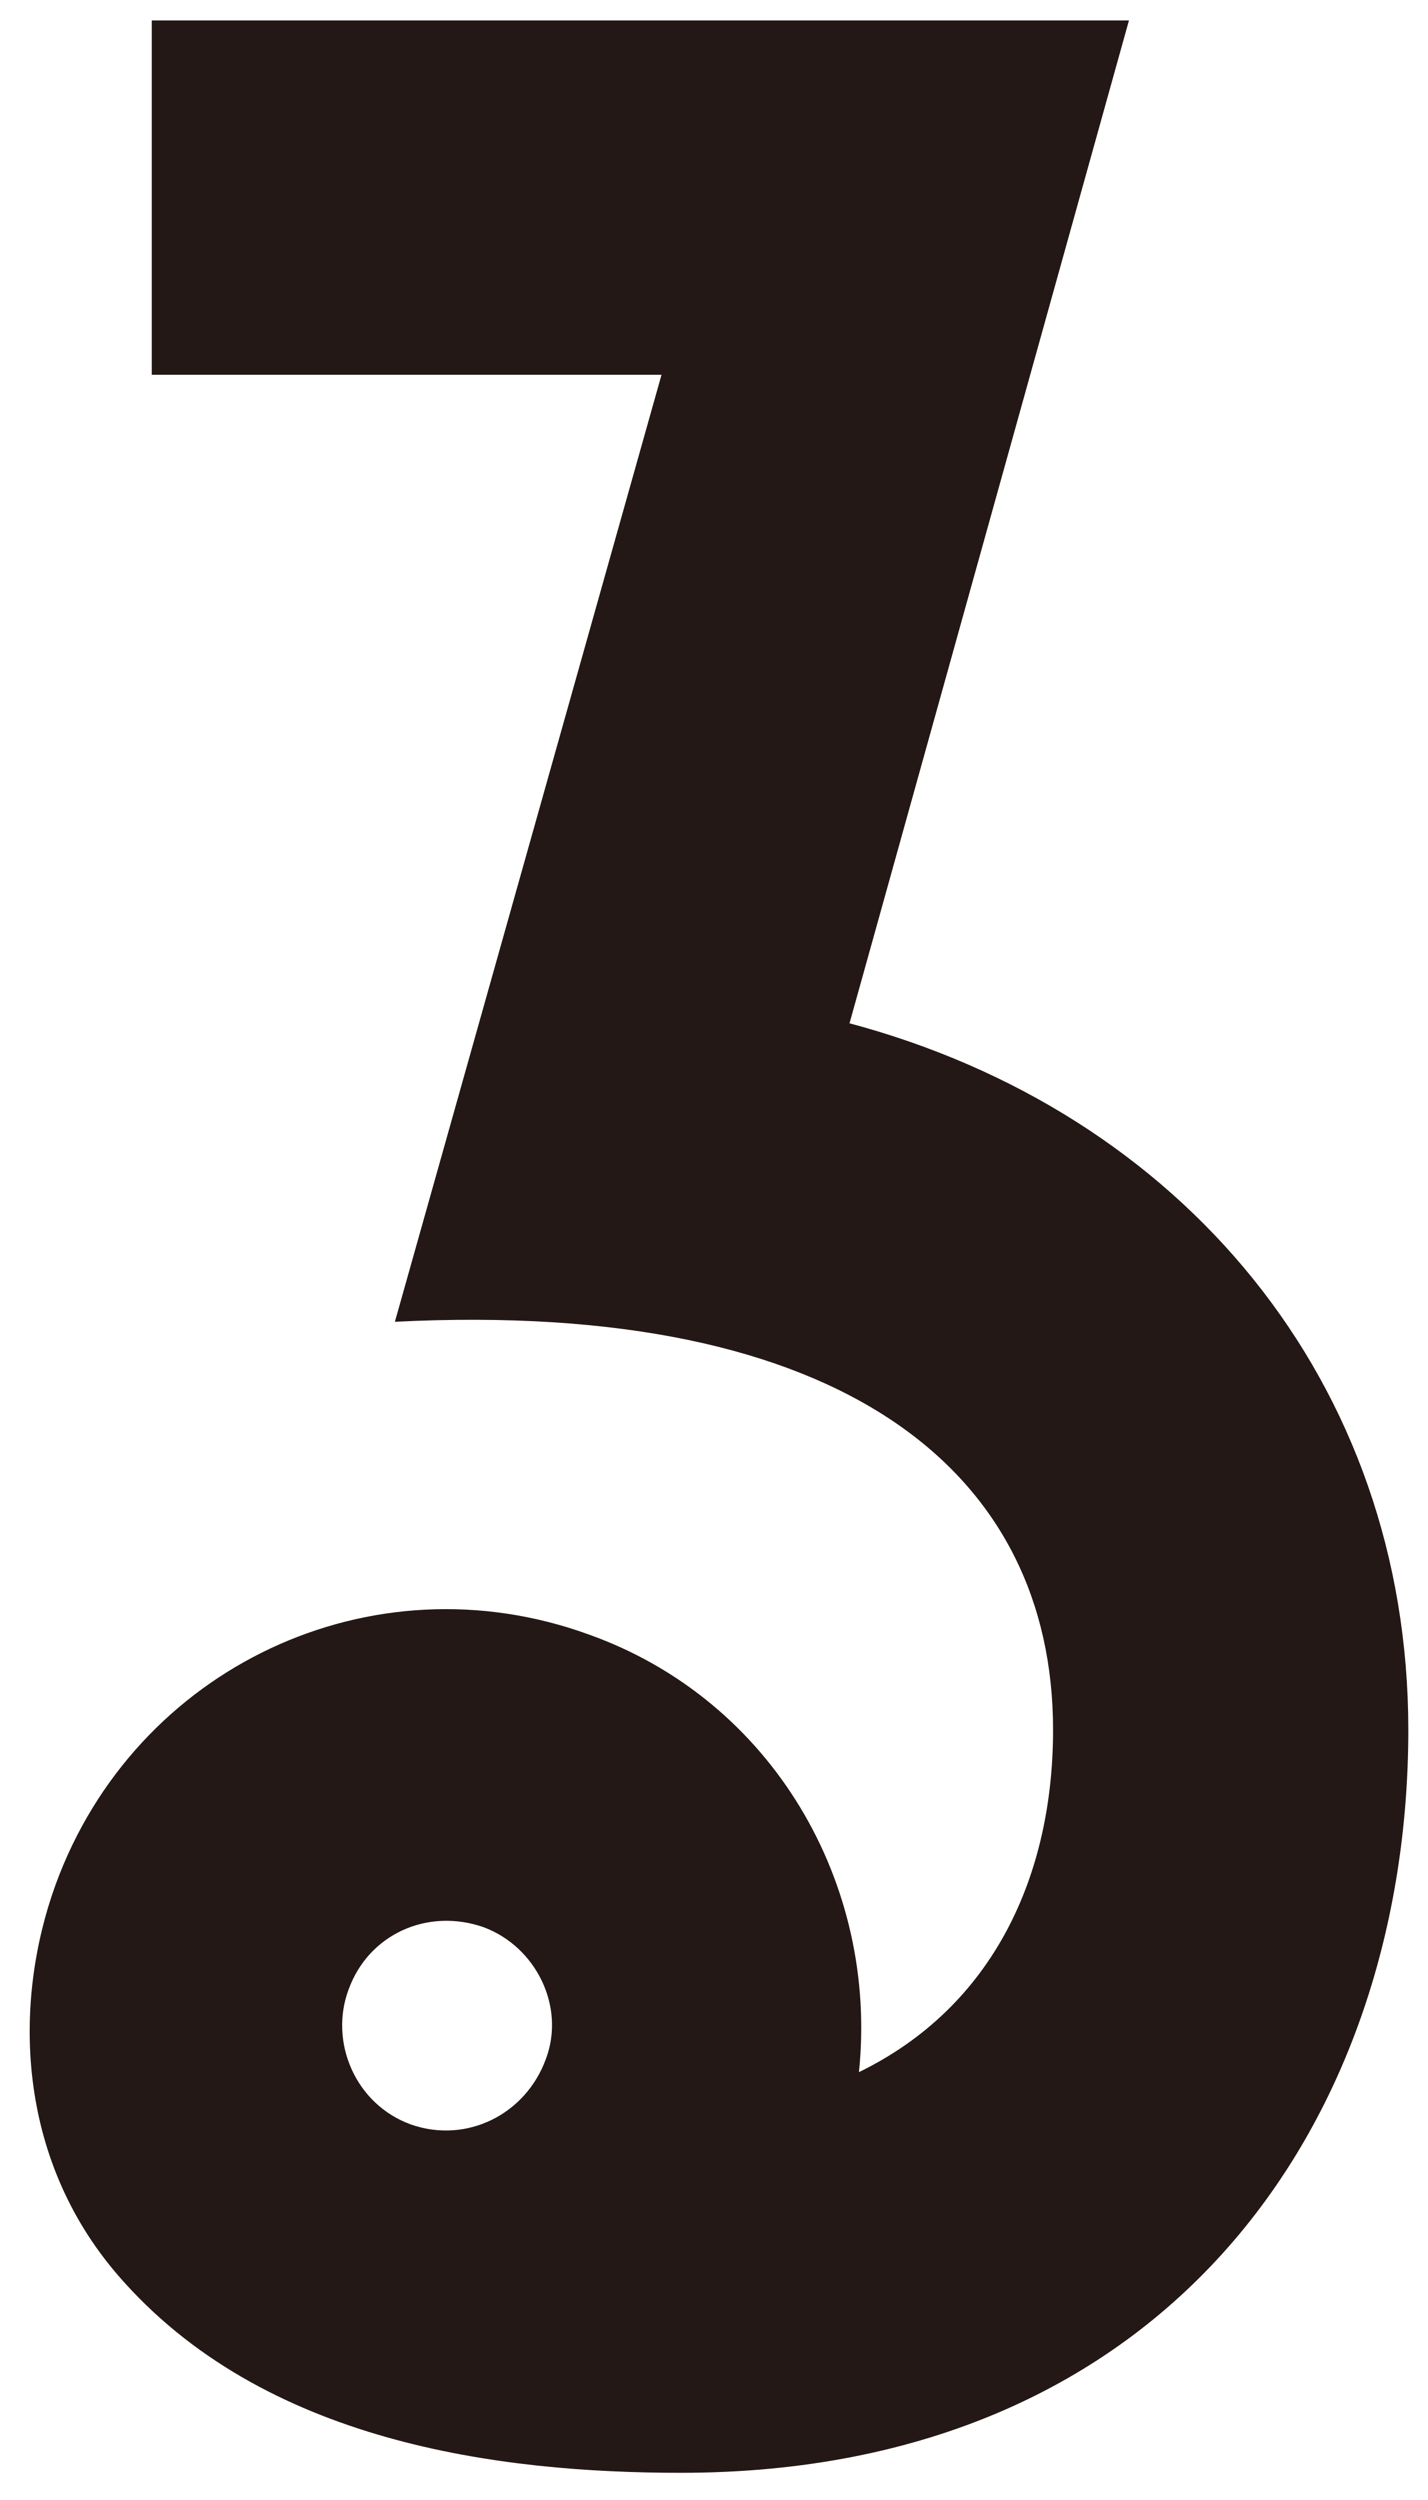<svg width="32" height="56" viewBox="0 0 32 56" fill="none" xmlns="http://www.w3.org/2000/svg">
<path d="M19.023 22.918C26.472 24.902 31.559 30.946 31.559 38.749C31.559 47.438 26.247 55.391 15.26 55.391C11.212 55.391 5.899 54.73 2.648 50.971C0.361 48.325 0.286 44.853 1.249 42.207C3.025 37.351 8.322 34.84 13.198 36.614C17.322 38.087 19.685 42.207 19.248 46.416C22.273 44.943 23.598 41.996 23.598 38.749C23.598 33.006 18.947 29.097 8.849 29.608L14.824 8.395H3.401V0.457H25.299L19.038 22.918H19.023ZM10.836 43.169C9.586 42.733 8.262 43.319 7.811 44.567C7.374 45.74 7.961 47.138 9.21 47.589C10.459 48.025 11.784 47.363 12.235 46.115C12.672 44.943 12.009 43.605 10.836 43.169Z" fill="#231815"/>
</svg>
